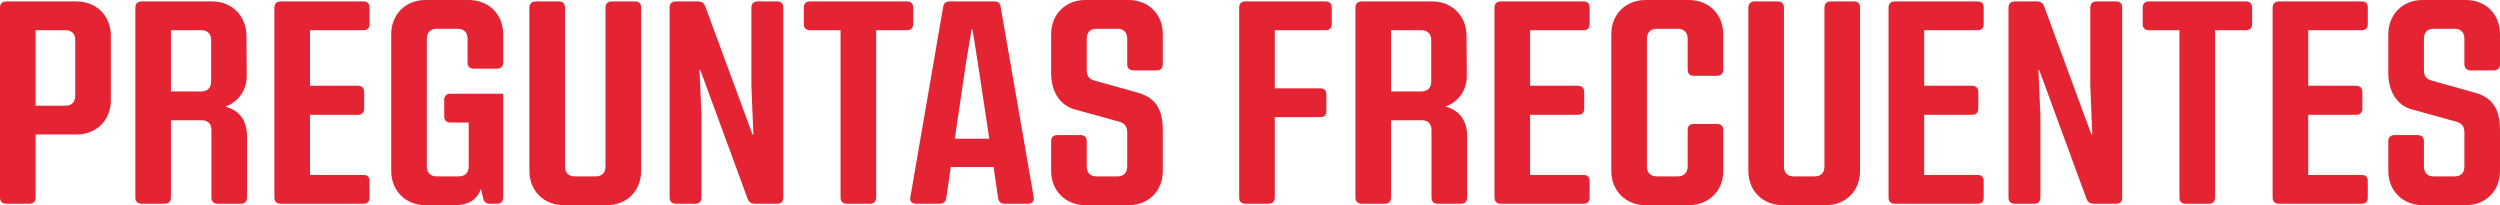 <!-- Generator: Adobe Illustrator 21.0.2, SVG Export Plug-In  -->
<svg version="1.1"
	 xmlns="http://www.w3.org/2000/svg" xmlns:xlink="http://www.w3.org/1999/xlink" xmlns:a="http://ns.adobe.com/AdobeSVGViewerExtensions/3.0/"
	 x="0px" y="0px" width="1731.219px" height="142.064px" viewBox="0 0 1731.219 142.064"
	 style="enable-background:new 0 0 1731.219 142.064;" xml:space="preserve">
<style type="text/css">
	.st0{fill:#E52433;}
</style>
<defs>
</defs>
<g>
	<path class="st0" d="M76.754,24.664v44.987c0,13.615-10.063,23.48-23.875,23.48H24.663v43.606c0,2.762-1.578,4.341-4.341,4.341
		H4.341c-2.763,0-4.341-1.579-4.341-4.341V5.328c0-2.763,1.578-4.341,4.341-4.341h48.538C66.69,0.986,76.754,10.852,76.754,24.664z
		 M52.09,27.624c0-4.144-2.368-6.708-6.709-6.708H24.663v52.288h20.718c4.341,0,6.709-2.565,6.709-6.906V27.624z"/>
	<path class="st0" d="M171.068,94.315v42.422c0,2.762-1.578,4.341-4.144,4.341h-16.18c-2.762,0-4.341-1.579-4.341-4.341V89.974
		c0-4.144-2.367-6.708-6.708-6.708h-21.311v53.471c0,2.762-1.578,4.341-4.341,4.341H98.063c-2.763,0-4.341-1.579-4.341-4.341V5.328
		c0-2.763,1.578-4.341,4.341-4.341h48.735c13.812,0,23.678,9.866,23.875,23.678l0.197,27.426
		c0.197,10.458-5.919,18.547-14.799,21.704C165.741,76.359,171.068,83.463,171.068,94.315z M118.386,20.915v42.422h20.915
		c4.341,0,6.906-2.565,6.906-6.708V27.624c0-4.144-2.565-6.708-6.906-6.708H118.386z"/>
	<path class="st0" d="M214.674,20.915v38.476h33.148c2.763,0,4.341,1.579,4.341,4.341v11.444c0,2.762-1.578,4.341-4.341,4.341
		h-33.148v41.633h37.095c2.763,0,4.144,1.578,4.144,4.143v11.444c0,2.762-1.381,4.341-4.144,4.341h-57.417
		c-2.763,0-4.341-1.579-4.341-4.341V5.328c0-2.763,1.578-4.341,4.341-4.341h57.417c2.763,0,4.144,1.579,4.144,4.341v11.444
		c0,2.565-1.381,4.144-4.144,4.144H214.674z"/>
	<path class="st0" d="M323.788,43.211V26.834c0-4.341-2.564-6.906-6.905-6.906h-14.602c-4.144,0-6.708,2.565-6.708,6.906v88.396
		c0,4.341,2.564,6.906,6.708,6.906h15.588c4.144,0,6.709-2.565,6.709-6.906V84.844h-12.826c-2.564,0-4.144-1.578-4.144-4.341V69.059
		c0-2.565,1.579-4.144,4.144-4.144h36.7v71.821c0,2.762-1.578,4.341-4.341,4.341h-4.735c-2.368,0-4.144-0.986-4.735-3.552
		l-1.578-6.708c-2.565,7.103-8.287,11.247-18.153,11.247h-20.323c-13.614,0-23.677-9.865-23.677-23.677V23.677
		C270.909,9.866,280.972,0,294.586,0h29.992c13.812,0,23.874,9.866,23.874,23.677v19.731c0,2.762-1.578,4.144-4.341,4.144h-16.18
		C325.17,47.552,323.788,45.974,323.788,43.211z"/>
	<path class="st0" d="M366.605,118.387V5.328c0-2.763,1.579-4.341,4.342-4.341h16.179c2.565,0,4.144,1.579,4.144,4.341v110.1
		c0,4.144,2.368,6.708,6.709,6.708h14.601c4.341,0,6.709-2.565,6.709-6.708V5.328c0-2.763,1.578-4.341,4.341-4.341h16.18
		c2.763,0,4.144,1.579,4.144,4.341v113.059c0,13.812-9.865,23.677-23.678,23.677h-29.991
		C376.669,142.064,366.605,132.199,366.605,118.387z"/>
	<path class="st0" d="M524.653,0.986h13.614c2.763,0,4.144,1.579,4.144,4.341v131.409c0,2.762-1.381,4.341-4.144,4.341h-15.587
		c-2.368,0-4.144-1.184-4.934-3.354l-32.753-89.185h-0.592l1.381,31.373v56.826c0,2.762-1.578,4.341-4.144,4.341h-13.614
		c-2.763,0-4.341-1.579-4.341-4.341V5.328c0-2.763,1.578-4.341,4.341-4.341h15.39c2.565,0,4.144,1.184,4.933,3.354l32.754,88.79
		h0.592l-1.381-34.529V5.328C520.312,2.565,521.891,0.986,524.653,0.986z"/>
	<path class="st0" d="M632.386,5.328v11.444c0,2.565-1.579,4.144-4.341,4.144h-21.31v115.822c0,2.762-1.579,4.341-4.341,4.341
		h-16.18c-2.565,0-4.144-1.579-4.144-4.341V20.915h-21.31c-2.565,0-4.144-1.579-4.144-4.144V5.328c0-2.763,1.578-4.341,4.144-4.341
		h67.283C630.807,0.986,632.386,2.565,632.386,5.328z"/>
	<path class="st0" d="M711.902,141.078h-16.179c-2.565,0-4.144-1.184-4.539-3.946l-3.156-21.507h-29.597l-3.157,21.507
		c-0.395,2.762-2.171,3.946-4.735,3.946h-16.18c-2.96,0-4.538-1.776-3.946-4.538l22.69-131.607c0.395-2.762,1.974-3.946,4.538-3.946
		h30.979c2.564,0,4.144,1.184,4.341,3.946l22.888,131.607C716.243,139.302,714.862,141.078,711.902,141.078z M685.068,96.091
		l-7.893-52.288l-3.749-23.48h-0.592l-3.946,23.48l-7.695,52.288H685.068z"/>
	<path class="st0" d="M727.889,118.387V97.669c0-2.565,1.578-4.144,4.341-4.144h15.981c2.763,0,4.341,1.579,4.341,4.144v17.561
		c0,4.341,2.368,6.906,6.512,6.906h14.798c4.342,0,6.709-2.565,6.709-6.906V91.75c0-3.749-1.381-6.117-4.933-7.301l-31.373-8.682
		c-10.457-2.762-16.376-12.628-16.376-25.256V23.677C727.889,9.866,737.951,0,751.565,0h29.991c13.812,0,23.678,9.866,23.678,23.677
		v20.718c0,2.762-1.578,4.341-4.144,4.341h-16.18c-2.763,0-4.341-1.579-4.341-4.341V26.834c0-4.341-2.367-6.906-6.709-6.906h-14.798
		c-4.144,0-6.512,2.565-6.512,6.906v21.704c0,3.946,1.382,6.117,5.525,7.301l28.215,7.892c13.812,3.354,18.942,11.642,18.942,26.44
		v28.215c0,13.812-9.865,23.677-23.678,23.677h-29.991C737.951,142.064,727.889,132.199,727.889,118.387z"/>
	<path class="st0" d="M922.238,5.328v11.444c0,2.565-1.579,4.144-4.144,4.144h-35.319v40.251h31.57c2.763,0,4.144,1.579,4.144,4.341
		v11.444c0,2.762-1.381,4.144-4.144,4.144h-31.57v55.642c0,2.762-1.578,4.341-4.341,4.341h-15.981c-2.763,0-4.341-1.579-4.341-4.341
		V5.328c0-2.763,1.578-4.341,4.341-4.341h55.642C920.659,0.986,922.238,2.565,922.238,5.328z"/>
	<path class="st0" d="M1015.961,94.315v42.422c0,2.762-1.579,4.341-4.144,4.341h-16.18c-2.763,0-4.341-1.579-4.341-4.341V89.974
		c0-4.144-2.368-6.708-6.709-6.708h-21.31v53.471c0,2.762-1.578,4.341-4.341,4.341h-15.982c-2.762,0-4.341-1.579-4.341-4.341V5.328
		c0-2.763,1.579-4.341,4.341-4.341h48.736c13.812,0,23.677,9.866,23.874,23.678l0.197,27.426
		c0.198,10.458-5.919,18.547-14.798,21.704C1010.633,76.359,1015.961,83.463,1015.961,94.315z M963.278,20.915v42.422h20.915
		c4.341,0,6.906-2.565,6.906-6.708V27.624c0-4.144-2.565-6.708-6.906-6.708H963.278z"/>
	<path class="st0" d="M1059.565,20.915v38.476h33.148c2.763,0,4.341,1.579,4.341,4.341v11.444c0,2.762-1.578,4.341-4.341,4.341
		h-33.148v41.633h37.095c2.763,0,4.144,1.578,4.144,4.143v11.444c0,2.762-1.381,4.341-4.144,4.341h-57.417
		c-2.763,0-4.341-1.579-4.341-4.341V5.328c0-2.763,1.578-4.341,4.341-4.341h57.417c2.763,0,4.144,1.579,4.144,4.341v11.444
		c0,2.565-1.381,4.144-4.144,4.144H1059.565z"/>
	<path class="st0" d="M1115.801,118.387V23.677c0-13.812,10.063-23.677,23.678-23.677h29.991c13.812,0,23.875,9.866,23.875,23.677
		v24.467c0,2.762-1.579,4.341-4.341,4.341h-16.18c-2.763,0-4.144-1.579-4.144-4.341v-21.31c0-4.341-2.565-6.906-6.906-6.906h-14.601
		c-4.144,0-6.709,2.565-6.709,6.906v88.396c0,4.341,2.565,6.906,6.709,6.906h14.601c4.341,0,6.906-2.565,6.906-6.906V89.974
		c0-2.565,1.381-4.144,4.144-4.144h16.18c2.762,0,4.341,1.578,4.341,4.144v28.413c0,13.812-10.063,23.677-23.875,23.677h-29.991
		C1125.864,142.064,1115.801,132.199,1115.801,118.387z"/>
	<path class="st0" d="M1210.709,118.387V5.328c0-2.763,1.578-4.341,4.341-4.341h16.18c2.564,0,4.144,1.579,4.144,4.341v110.1
		c0,4.144,2.367,6.708,6.708,6.708h14.602c4.341,0,6.709-2.565,6.709-6.708V5.328c0-2.763,1.578-4.341,4.341-4.341h16.179
		c2.763,0,4.144,1.579,4.144,4.341v113.059c0,13.812-9.865,23.677-23.677,23.677h-29.991
		C1220.771,142.064,1210.709,132.199,1210.709,118.387z"/>
	<path class="st0" d="M1332.451,20.915v38.476h33.148c2.763,0,4.341,1.579,4.341,4.341v11.444c0,2.762-1.578,4.341-4.341,4.341
		h-33.148v41.633h37.095c2.763,0,4.144,1.578,4.144,4.143v11.444c0,2.762-1.381,4.341-4.144,4.341h-57.417
		c-2.763,0-4.341-1.579-4.341-4.341V5.328c0-2.763,1.578-4.341,4.341-4.341h57.417c2.763,0,4.144,1.579,4.144,4.341v11.444
		c0,2.565-1.381,4.144-4.144,4.144H1332.451z"/>
	<path class="st0" d="M1451.824,0.986h13.614c2.763,0,4.144,1.579,4.144,4.341v131.409c0,2.762-1.381,4.341-4.144,4.341h-15.588
		c-2.367,0-4.144-1.184-4.933-3.354l-32.753-89.185h-0.592l1.381,31.373v56.826c0,2.762-1.578,4.341-4.144,4.341h-13.614
		c-2.763,0-4.341-1.579-4.341-4.341V5.328c0-2.763,1.578-4.341,4.341-4.341h15.39c2.565,0,4.144,1.184,4.933,3.354l32.754,88.79
		h0.592l-1.381-34.529V5.328C1447.483,2.565,1449.062,0.986,1451.824,0.986z"/>
	<path class="st0" d="M1559.556,5.328v11.444c0,2.565-1.578,4.144-4.341,4.144h-21.31v115.822c0,2.762-1.578,4.341-4.341,4.341
		h-16.18c-2.565,0-4.144-1.579-4.144-4.341V20.915h-21.31c-2.565,0-4.144-1.579-4.144-4.144V5.328c0-2.763,1.578-4.341,4.144-4.341
		h67.283C1557.978,0.986,1559.556,2.565,1559.556,5.328z"/>
	<path class="st0" d="M1598.427,20.915v38.476h33.148c2.763,0,4.341,1.579,4.341,4.341v11.444c0,2.762-1.578,4.341-4.341,4.341
		h-33.148v41.633h37.095c2.763,0,4.144,1.578,4.144,4.143v11.444c0,2.762-1.381,4.341-4.144,4.341h-57.418
		c-2.762,0-4.341-1.579-4.341-4.341V5.328c0-2.763,1.579-4.341,4.341-4.341h57.418c2.763,0,4.144,1.579,4.144,4.341v11.444
		c0,2.565-1.381,4.144-4.144,4.144H1598.427z"/>
	<path class="st0" d="M1653.873,118.387V97.669c0-2.565,1.578-4.144,4.341-4.144h15.982c2.762,0,4.341,1.579,4.341,4.144v17.561
		c0,4.341,2.367,6.906,6.511,6.906h14.799c4.341,0,6.708-2.565,6.708-6.906V91.75c0-3.749-1.381-6.117-4.933-7.301l-31.372-8.682
		c-10.458-2.762-16.377-12.628-16.377-25.256V23.677C1653.873,9.866,1663.936,0,1677.55,0h29.992
		c13.812,0,23.677,9.866,23.677,23.677v20.718c0,2.762-1.578,4.341-4.144,4.341h-16.18c-2.762,0-4.341-1.579-4.341-4.341V26.834
		c0-4.341-2.367-6.906-6.708-6.906h-14.799c-4.144,0-6.511,2.565-6.511,6.906v21.704c0,3.946,1.381,6.117,5.524,7.301l28.216,7.892
		c13.812,3.354,18.941,11.642,18.941,26.44v28.215c0,13.812-9.865,23.677-23.677,23.677h-29.992
		C1663.936,142.064,1653.873,132.199,1653.873,118.387z"/>
</g>
</svg>